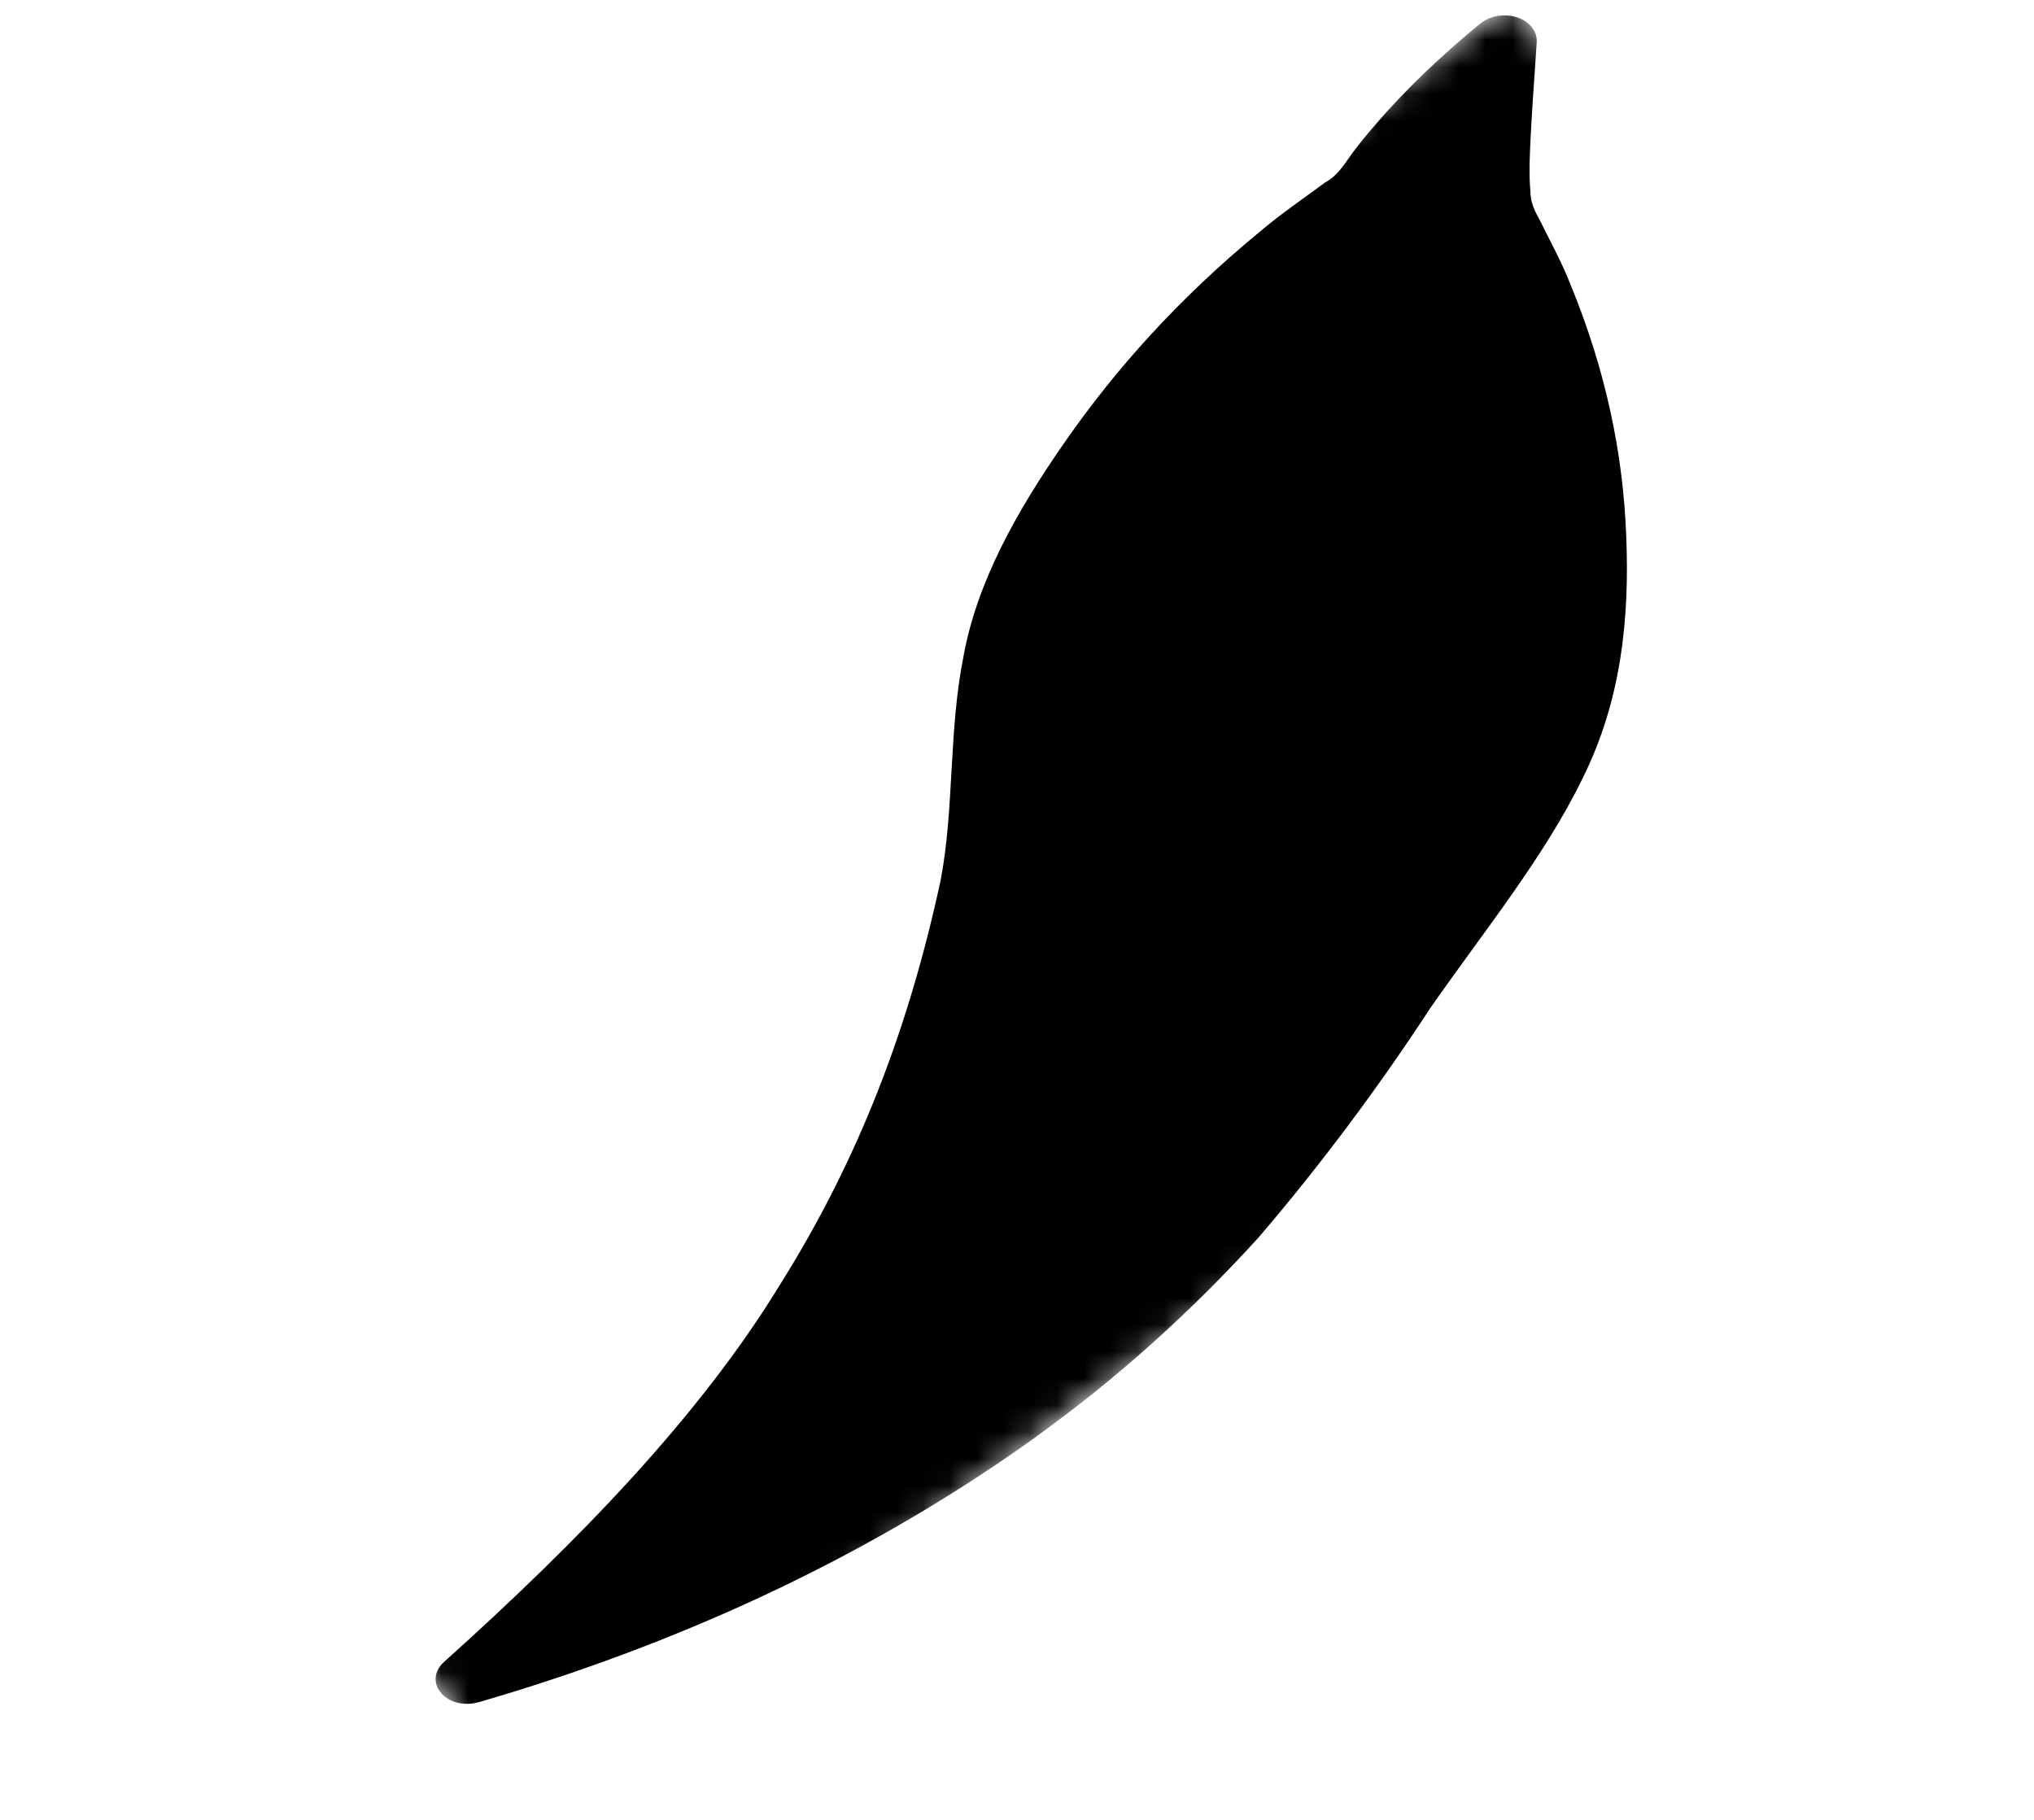 <svg xmlns="http://www.w3.org/2000/svg" width="76" height="68" viewBox="0 0 76 68" fill="none"><g clip-path="url(#clip0_216_1702)"><mask id="mask0_216_1702" style="mask-type:luminance" maskUnits="userSpaceOnUse" x="0" y="0" width="76" height="68"><path d="M0.532 42.048L19.911 67.832L75.855 25.783L56.477 4.06641e-06L0.532 42.048Z" fill="white" style="fill:white;fill-opacity:1;"></path></mask><g mask="url(#mask0_216_1702)"><path d="M17.871 63.608C25.198 61.481 32.271 58.282 38.567 53.792C41.699 51.553 44.538 48.981 47.031 46.233C49.403 43.462 51.562 40.548 53.444 37.665C55.454 34.784 57.717 32.002 59.137 29.075C60.586 26.161 60.889 23.1 60.764 20.03C60.647 16.958 60.004 13.838 58.674 10.614C58.362 9.811 57.907 8.983 57.502 8.163C57.237 7.7 57.191 7.445 57.181 7.116C57.151 6.793 57.148 6.44 57.153 6.088C57.194 4.668 57.318 3.134 57.418 1.606L57.42 1.574C57.455 1.036 56.931 0.589 56.25 0.574C55.882 0.565 55.541 0.688 55.3 0.885C53.883 2.062 52.587 3.267 51.409 4.639C51.112 4.983 50.816 5.334 50.531 5.719C50.253 6.097 49.996 6.56 49.518 6.815C48.686 7.428 47.802 8.035 47.063 8.666C44.013 11.177 41.685 13.799 39.828 16.458C37.968 19.119 36.488 21.782 35.994 24.564C35.442 27.325 35.661 30.224 35.144 32.904C33.987 38.263 32.161 43.206 29.123 48.037C26.142 52.907 21.66 57.546 16.585 62.104C16.14 62.502 16.182 63.099 16.677 63.439C17.012 63.67 17.472 63.721 17.871 63.608Z" fill="#E94A31" style="fill:#E94A31;fill:color(display-p3 0.914 0.29 0.192);fill-opacity:1;"></path></g></g><defs><clipPath id="clip0_216_1702"><rect width="32.254" height="69.985" fill="white" style="fill:white;fill-opacity:1;" transform="translate(19.911 67.832) rotate(-126.929)"></rect></clipPath></defs></svg>